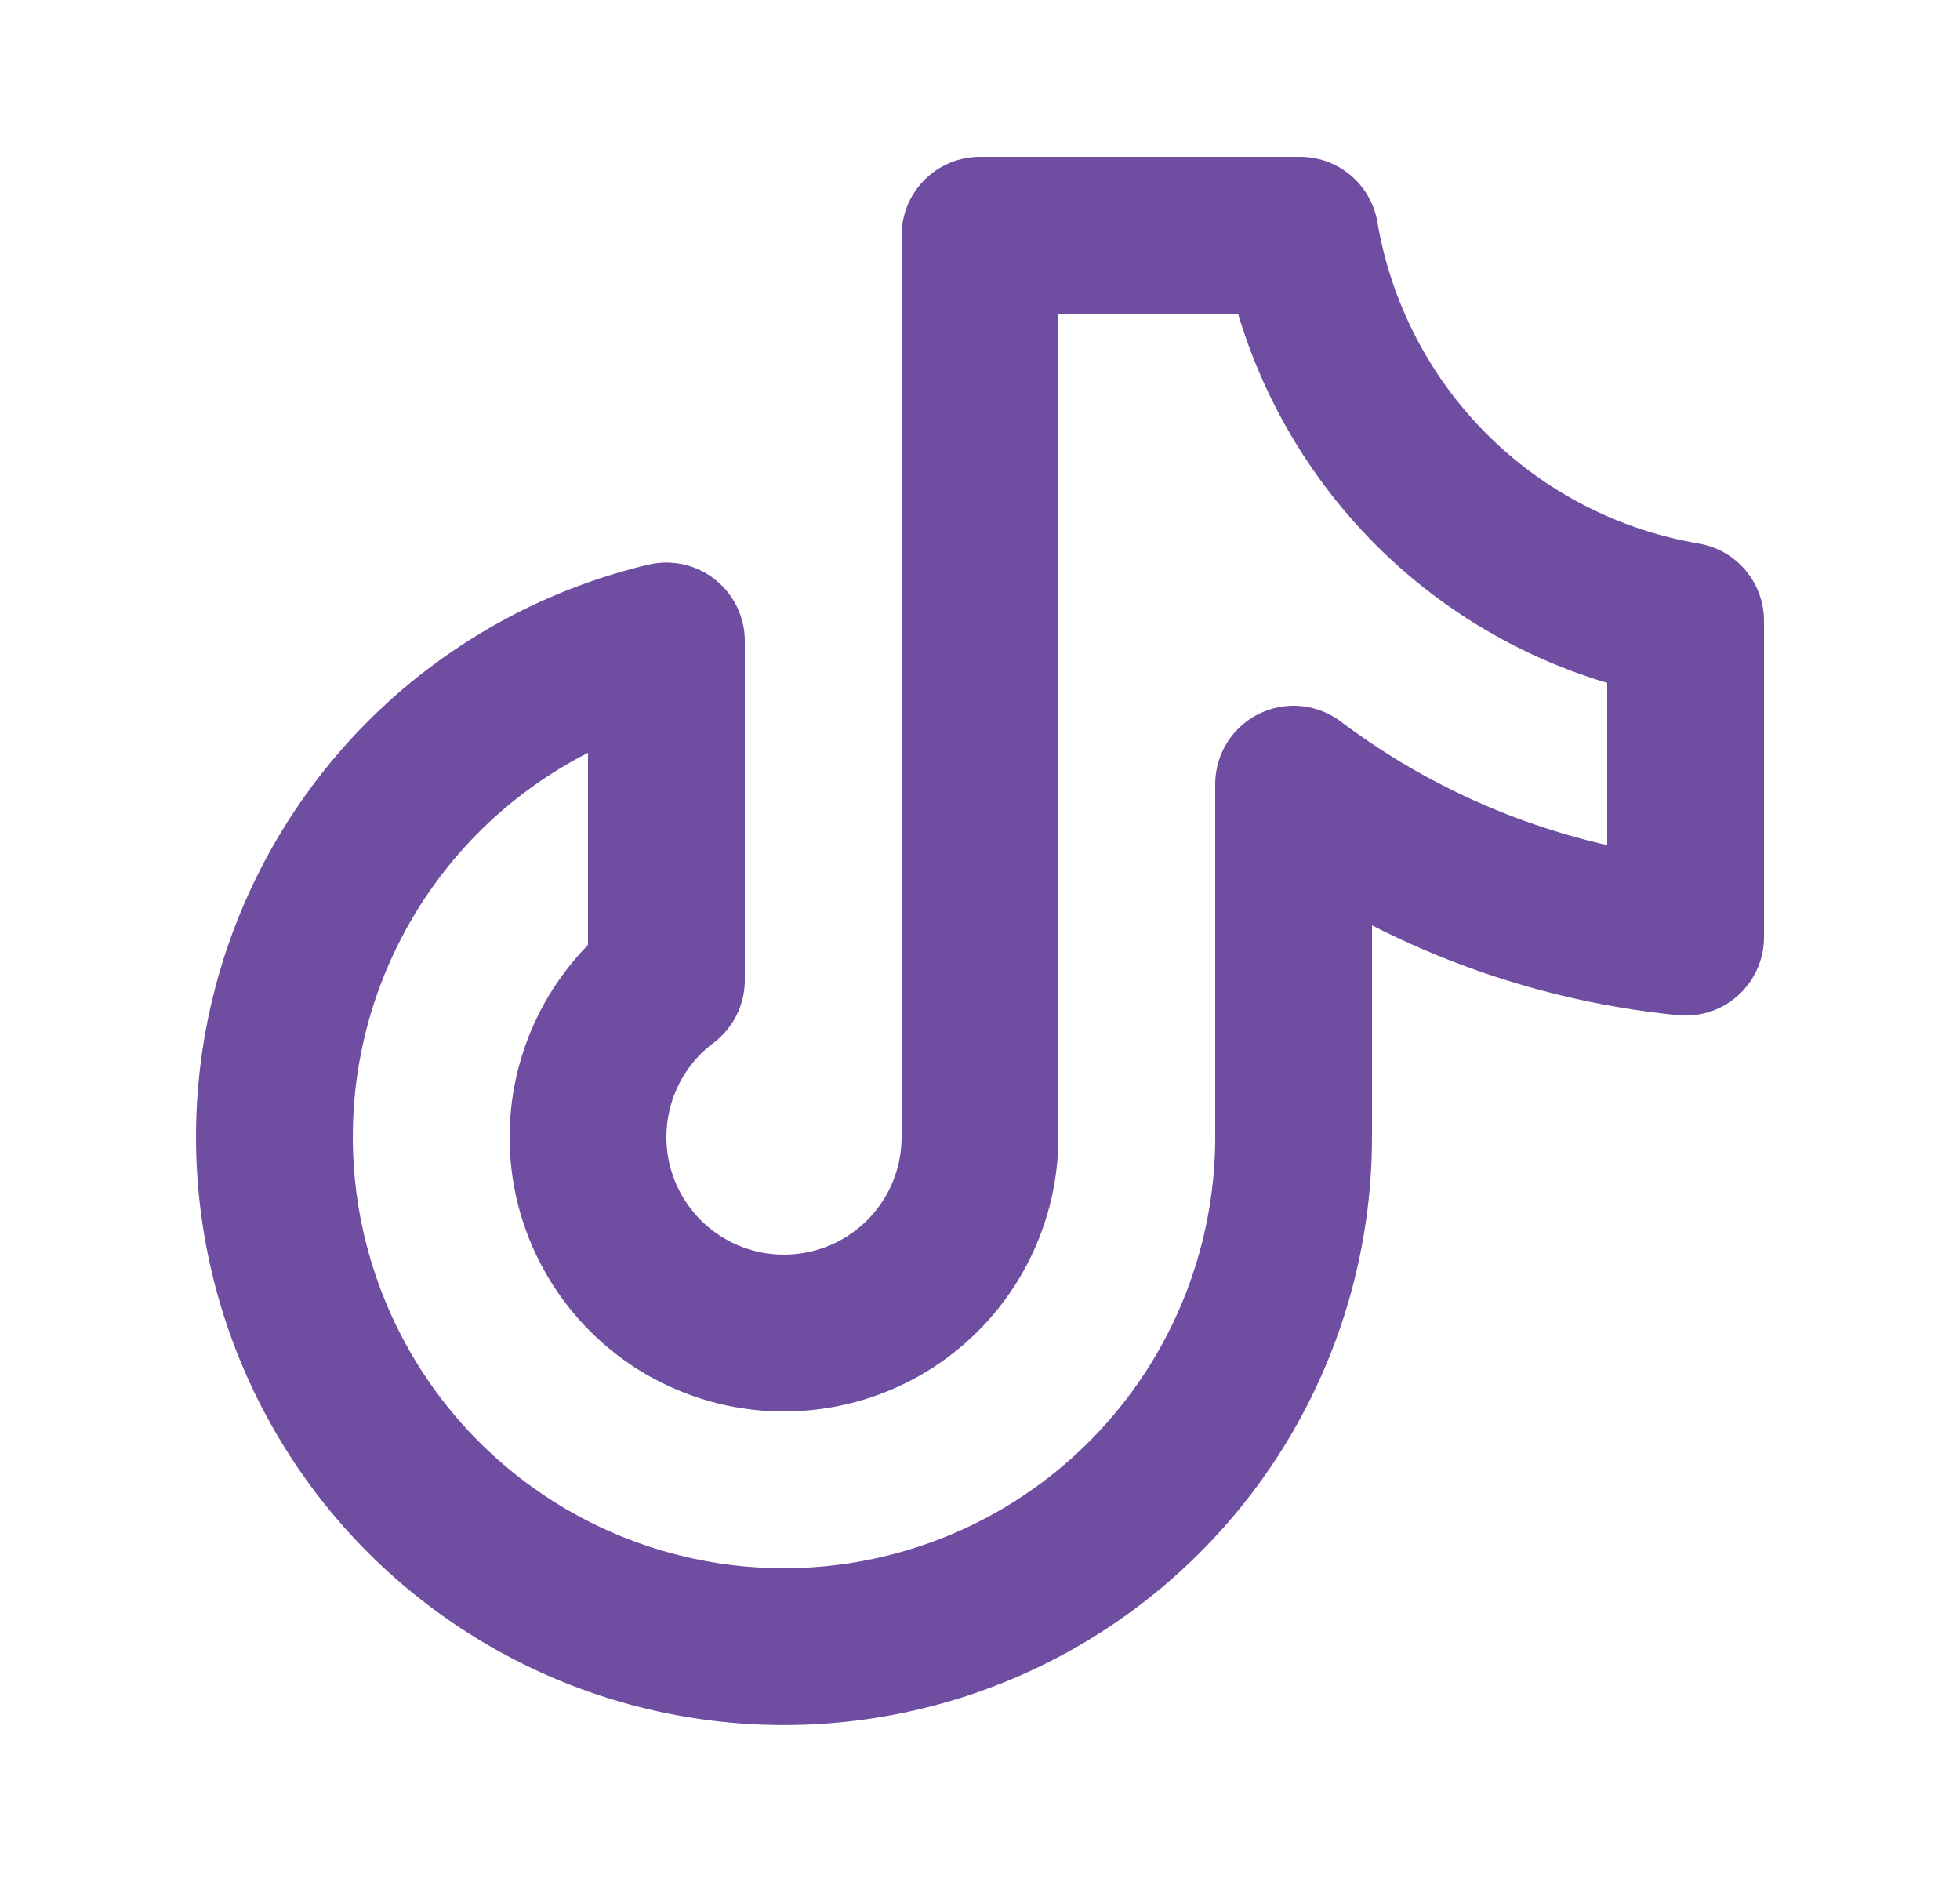 <svg width="25" height="24" viewBox="0 0 25 24" fill="none" xmlns="http://www.w3.org/2000/svg">
<path d="M21.5 7.917V11.951C19.686 11.771 17.956 11.096 16.5 10V14.5C16.5 15.721 16.155 16.918 15.507 17.952C14.858 18.986 13.931 19.817 12.832 20.349C11.732 20.881 10.506 21.093 9.292 20.96C8.078 20.827 6.926 20.355 5.968 19.597C5.01 18.84 4.285 17.828 3.876 16.677C3.467 15.527 3.39 14.284 3.654 13.092C3.918 11.9 4.513 10.806 5.37 9.936C6.227 9.067 7.312 8.456 8.5 8.174V12.5C8.159 12.756 7.889 13.094 7.716 13.484C7.543 13.873 7.472 14.3 7.51 14.725C7.548 15.149 7.694 15.556 7.935 15.909C8.175 16.261 8.501 16.546 8.882 16.736C9.263 16.927 9.687 17.017 10.112 16.997C10.538 16.978 10.952 16.851 11.314 16.627C11.677 16.403 11.976 16.09 12.184 15.717C12.391 15.345 12.5 14.926 12.5 14.5V3H16.583C16.791 4.228 17.376 5.362 18.257 6.243C19.138 7.124 20.272 7.709 21.5 7.917Z" stroke="#6F4DA0" stroke-width="2" stroke-linecap="round" stroke-linejoin="round"/>
</svg>
